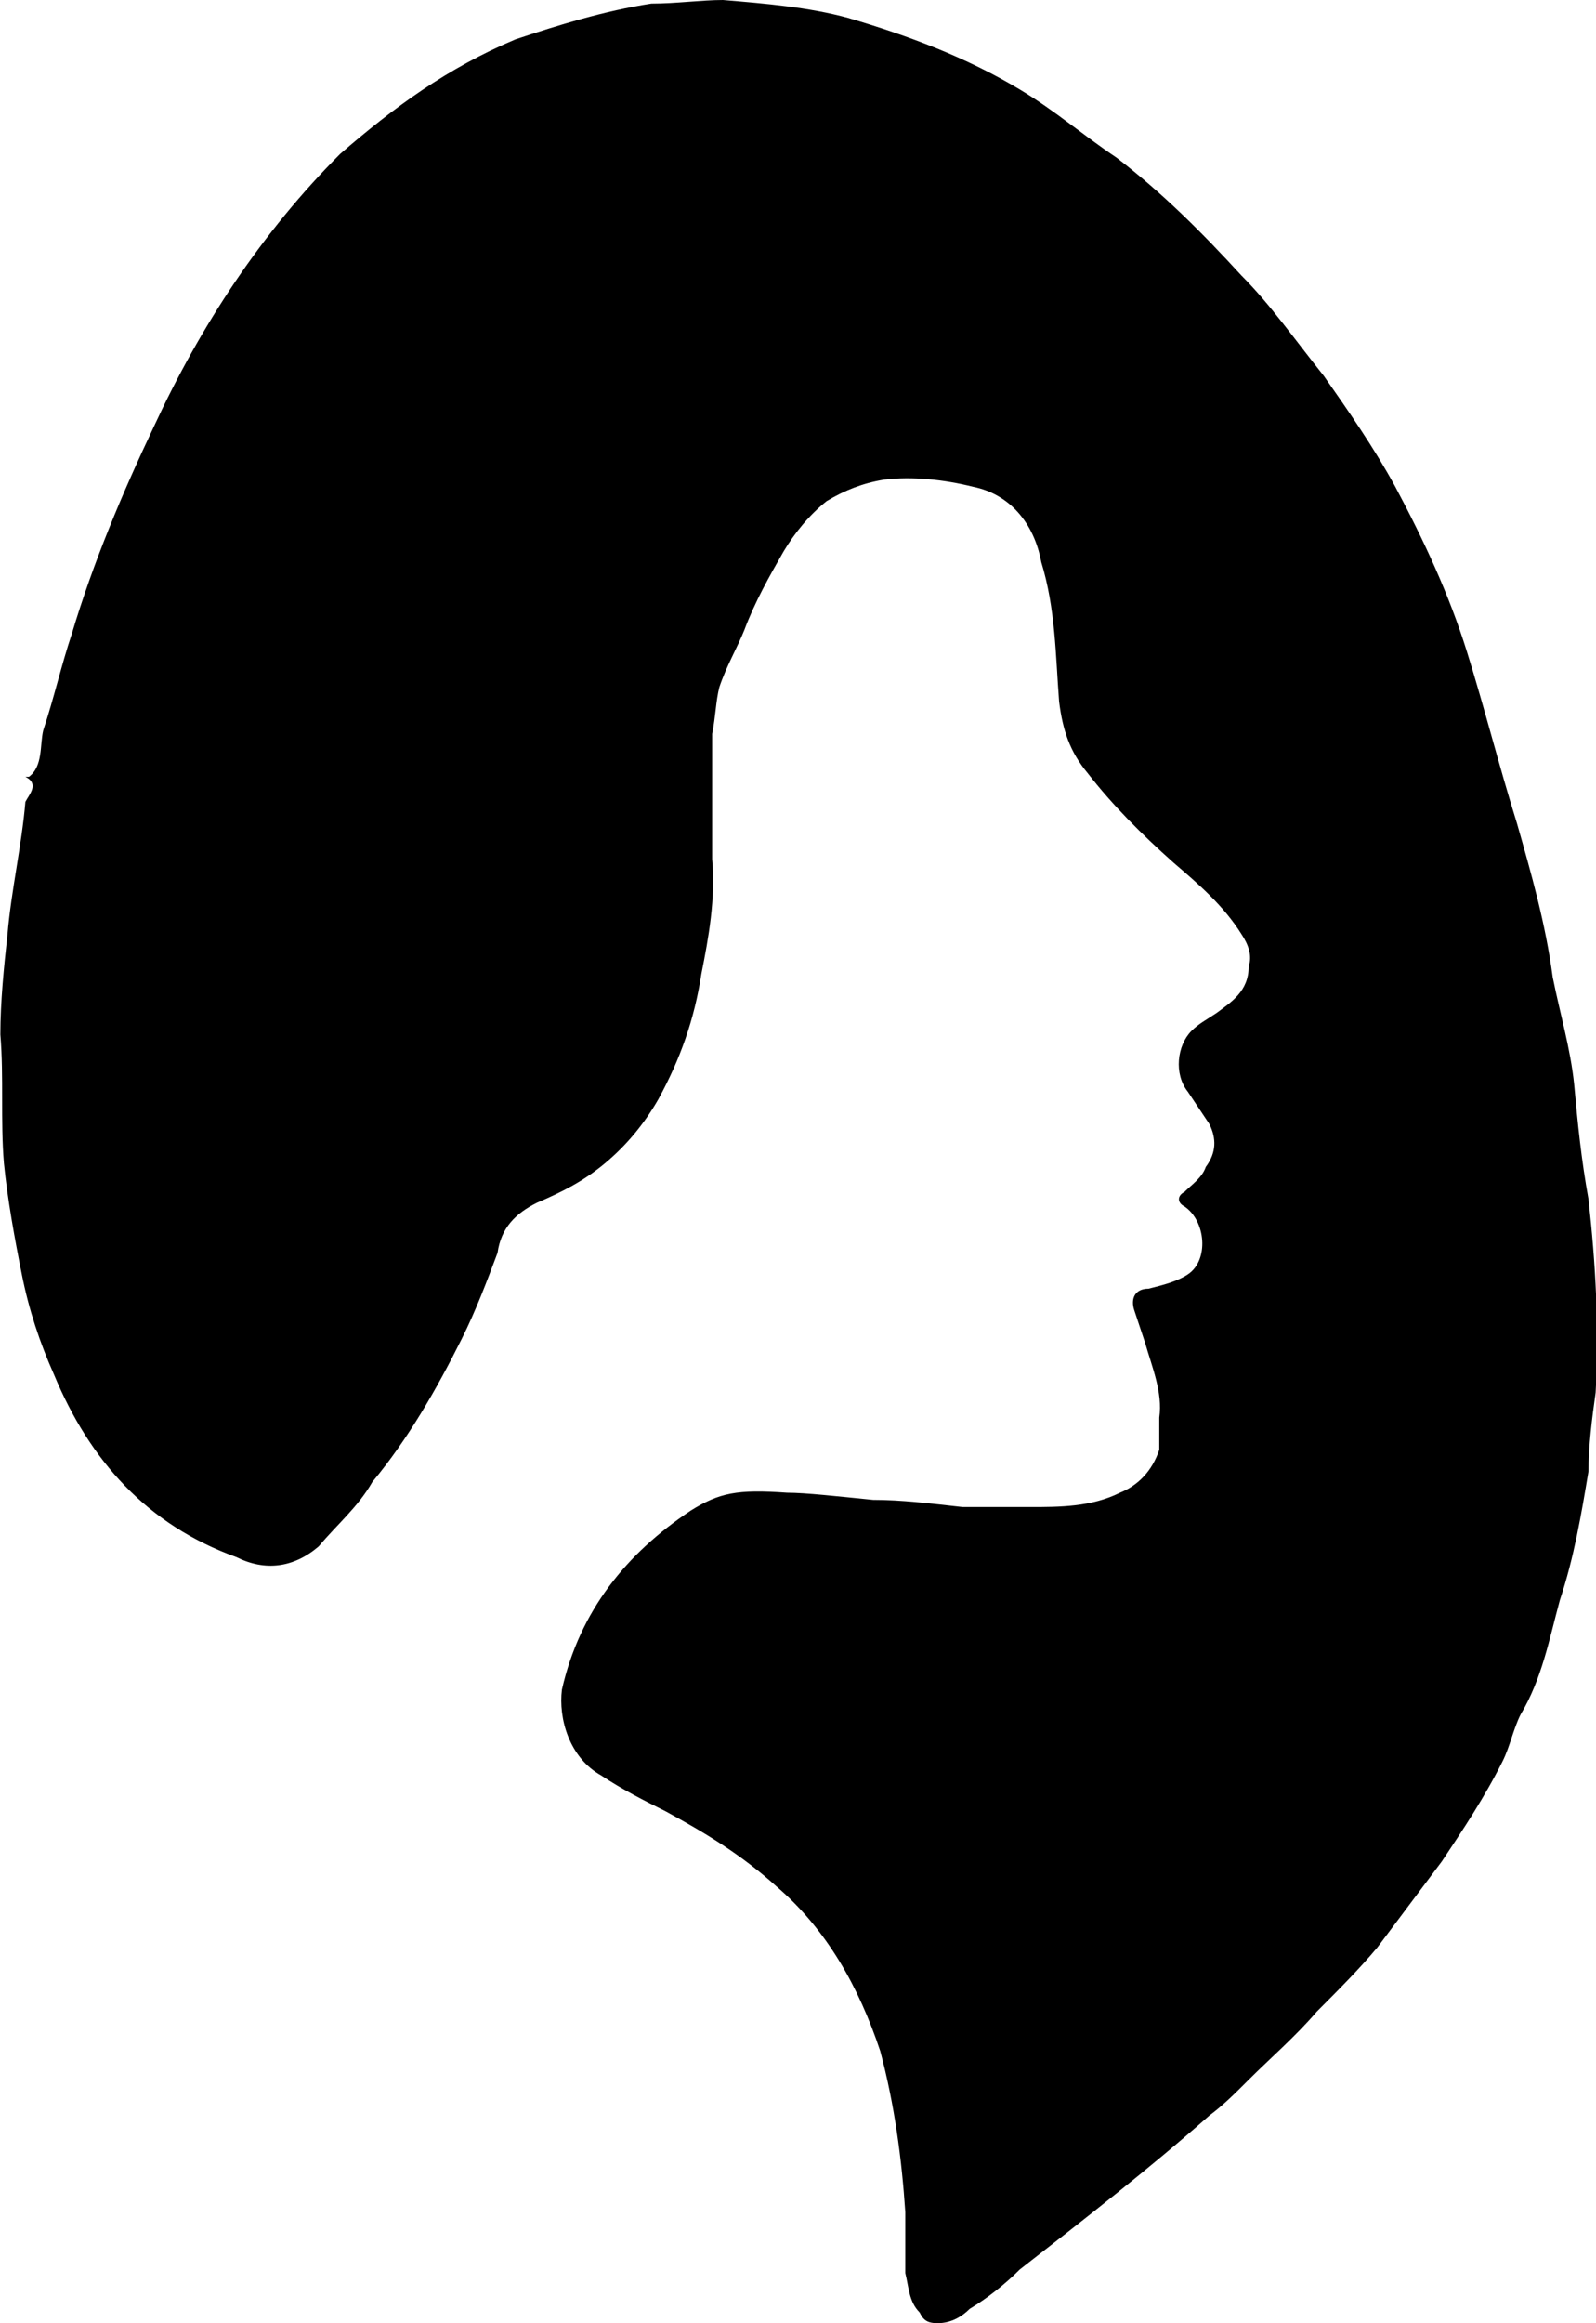 <?xml version="1.0" encoding="UTF-8"?>
<!-- Creator: CorelDRAW Home & Student X7 -->
<?xml-stylesheet href="femme.css" type="text/css"?>
<svg xmlns="http://www.w3.org/2000/svg" xmlns:xlink="http://www.w3.org/1999/xlink" xml:space="preserve" width="26.483mm" height="38.52mm" version="1.1" style="shape-rendering:geometricPrecision; text-rendering:geometricPrecision; image-rendering:optimizeQuality; fill-rule:evenodd; clip-rule:evenodd" viewBox="0 0 446 649">
 <g id="Layer_x0020_1">
  <path class="fil0" d="M220 417c5,0 14,1 24,2 8,0 16,1 25,2 6,0 12,0 19,0 8,0 17,0 25,-4 5,-2 9,-6 11,-12 0,-3 0,-6 0,-9 1,-7 -2,-14 -4,-21 -1,-3 -2,-6 -3,-9 -1,-3 0,-6 4,-6 4,-1 8,-2 11,-4 6,-4 5,-15 -1,-19 -2,-1 -2,-3 0,-4 2,-2 5,-4 6,-7 3,-4 3,-8 1,-12 -2,-3 -4,-6 -6,-9 -4,-5 -3,-13 1,-17 2,-2 4,-3 7,-5 4,-3 9,-6 9,-13 1,-3 0,-6 -2,-9 -5,-8 -12,-14 -19,-20 -9,-8 -17,-16 -24,-25 -5,-6 -7,-12 -8,-20 -1,-13 -1,-26 -5,-39 -2,-11 -9,-19 -19,-21 -8,-2 -17,-3 -25,-2 -6,1 -11,3 -16,6 -5,4 -9,9 -12,14 -4,7 -8,14 -11,22 -2,5 -5,10 -7,16 -1,4 -1,8 -2,13 0,12 0,23 0,35 1,11 -1,22 -3,32 -2,13 -6,24 -12,35 -4,7 -9,13 -15,18 -6,5 -12,8 -19,11 -6,3 -10,7 -11,14 -3,8 -6,16 -10,24 -7,14 -15,28 -25,40 -4,7 -10,12 -15,18 -7,6 -15,7 -23,3 -25,-9 -41,-27 -51,-51 -4,-9 -7,-18 -9,-28 -2,-10 -4,-21 -5,-31 -1,-12 0,-24 -1,-36 0,-9 1,-19 2,-28 1,-12 4,-25 5,-37 1,-2 4,-5 0,-7 0,0 0,0 1,0 4,-3 3,-9 4,-13 3,-9 5,-18 8,-27 6,-20 14,-39 23,-58 13,-28 30,-54 52,-76 15,-13 30,-24 49,-32 12,-4 25,-8 38,-10 7,0 14,-1 20,-1 12,1 24,2 35,5 17,5 33,11 48,20 10,6 18,13 27,19 13,10 24,21 35,33 8,8 15,18 23,28 7,10 14,20 20,31 8,15 15,30 20,46 5,16 9,32 14,48 4,14 8,28 10,43 2,10 5,20 6,30 1,11 2,21 4,32 2,18 3,36 2,54 -1,7 -2,15 -2,22 -2,12 -4,24 -8,36 -3,11 -5,22 -11,32 -2,4 -3,9 -5,13 -5,10 -11,19 -17,28 -6,8 -12,16 -18,24 -5,6 -11,12 -17,18 -6,7 -13,13 -19,19 -4,4 -7,7 -11,10 -17,15 -35,29 -53,43 -4,4 -9,8 -14,11 -2,2 -5,4 -9,4 -3,0 -4,-1 -5,-3 -3,-3 -3,-7 -4,-11 0,-6 0,-11 0,-17 -1,-15 -3,-30 -7,-45 -6,-18 -15,-34 -29,-46 -10,-9 -20,-15 -31,-21 -6,-3 -12,-6 -18,-10 -9,-5 -12,-16 -11,-24 5,-22 18,-38 36,-50 8,-5 13,-6 27,-5l0 0z"></path>
 </g>
</svg>
